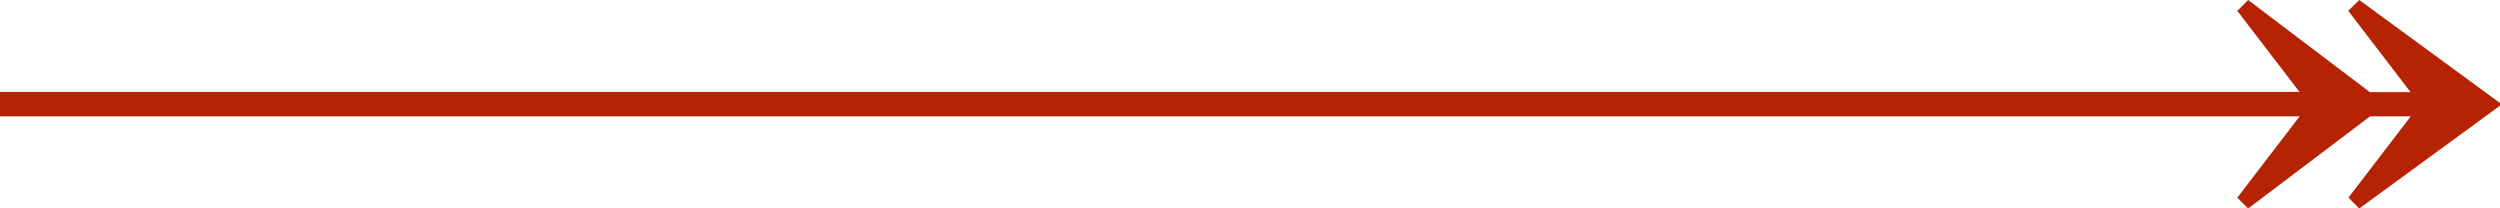 <?xml version="1.0" encoding="utf-8"?>
<!-- Generator: Adobe Illustrator 24.0.1, SVG Export Plug-In . SVG Version: 6.00 Build 0)  -->
<svg version="1.1" id="Layer_1" xmlns="http://www.w3.org/2000/svg" xmlns:xlink="http://www.w3.org/1999/xlink" x="0px" y="0px"
	 viewBox="0 0 119.91 10" style="enable-background:new 0 0 119.91 10;" xml:space="preserve">
<style type="text/css">
	.st0{fill:#B52302;}
</style>
<g>
	<path class="st0" d="M110.3,4.42l-2.99-3.9L107.83,0l5.84,4.42h1.95l-2.99-3.9L113.16,0l6.75,4.94v0.13L113.16,10l-0.52-0.52
		l2.99-3.9h-1.95L107.83,10l-0.52-0.52l2.99-3.9H0l0-1.17H110.3z"/>
</g>
</svg>

